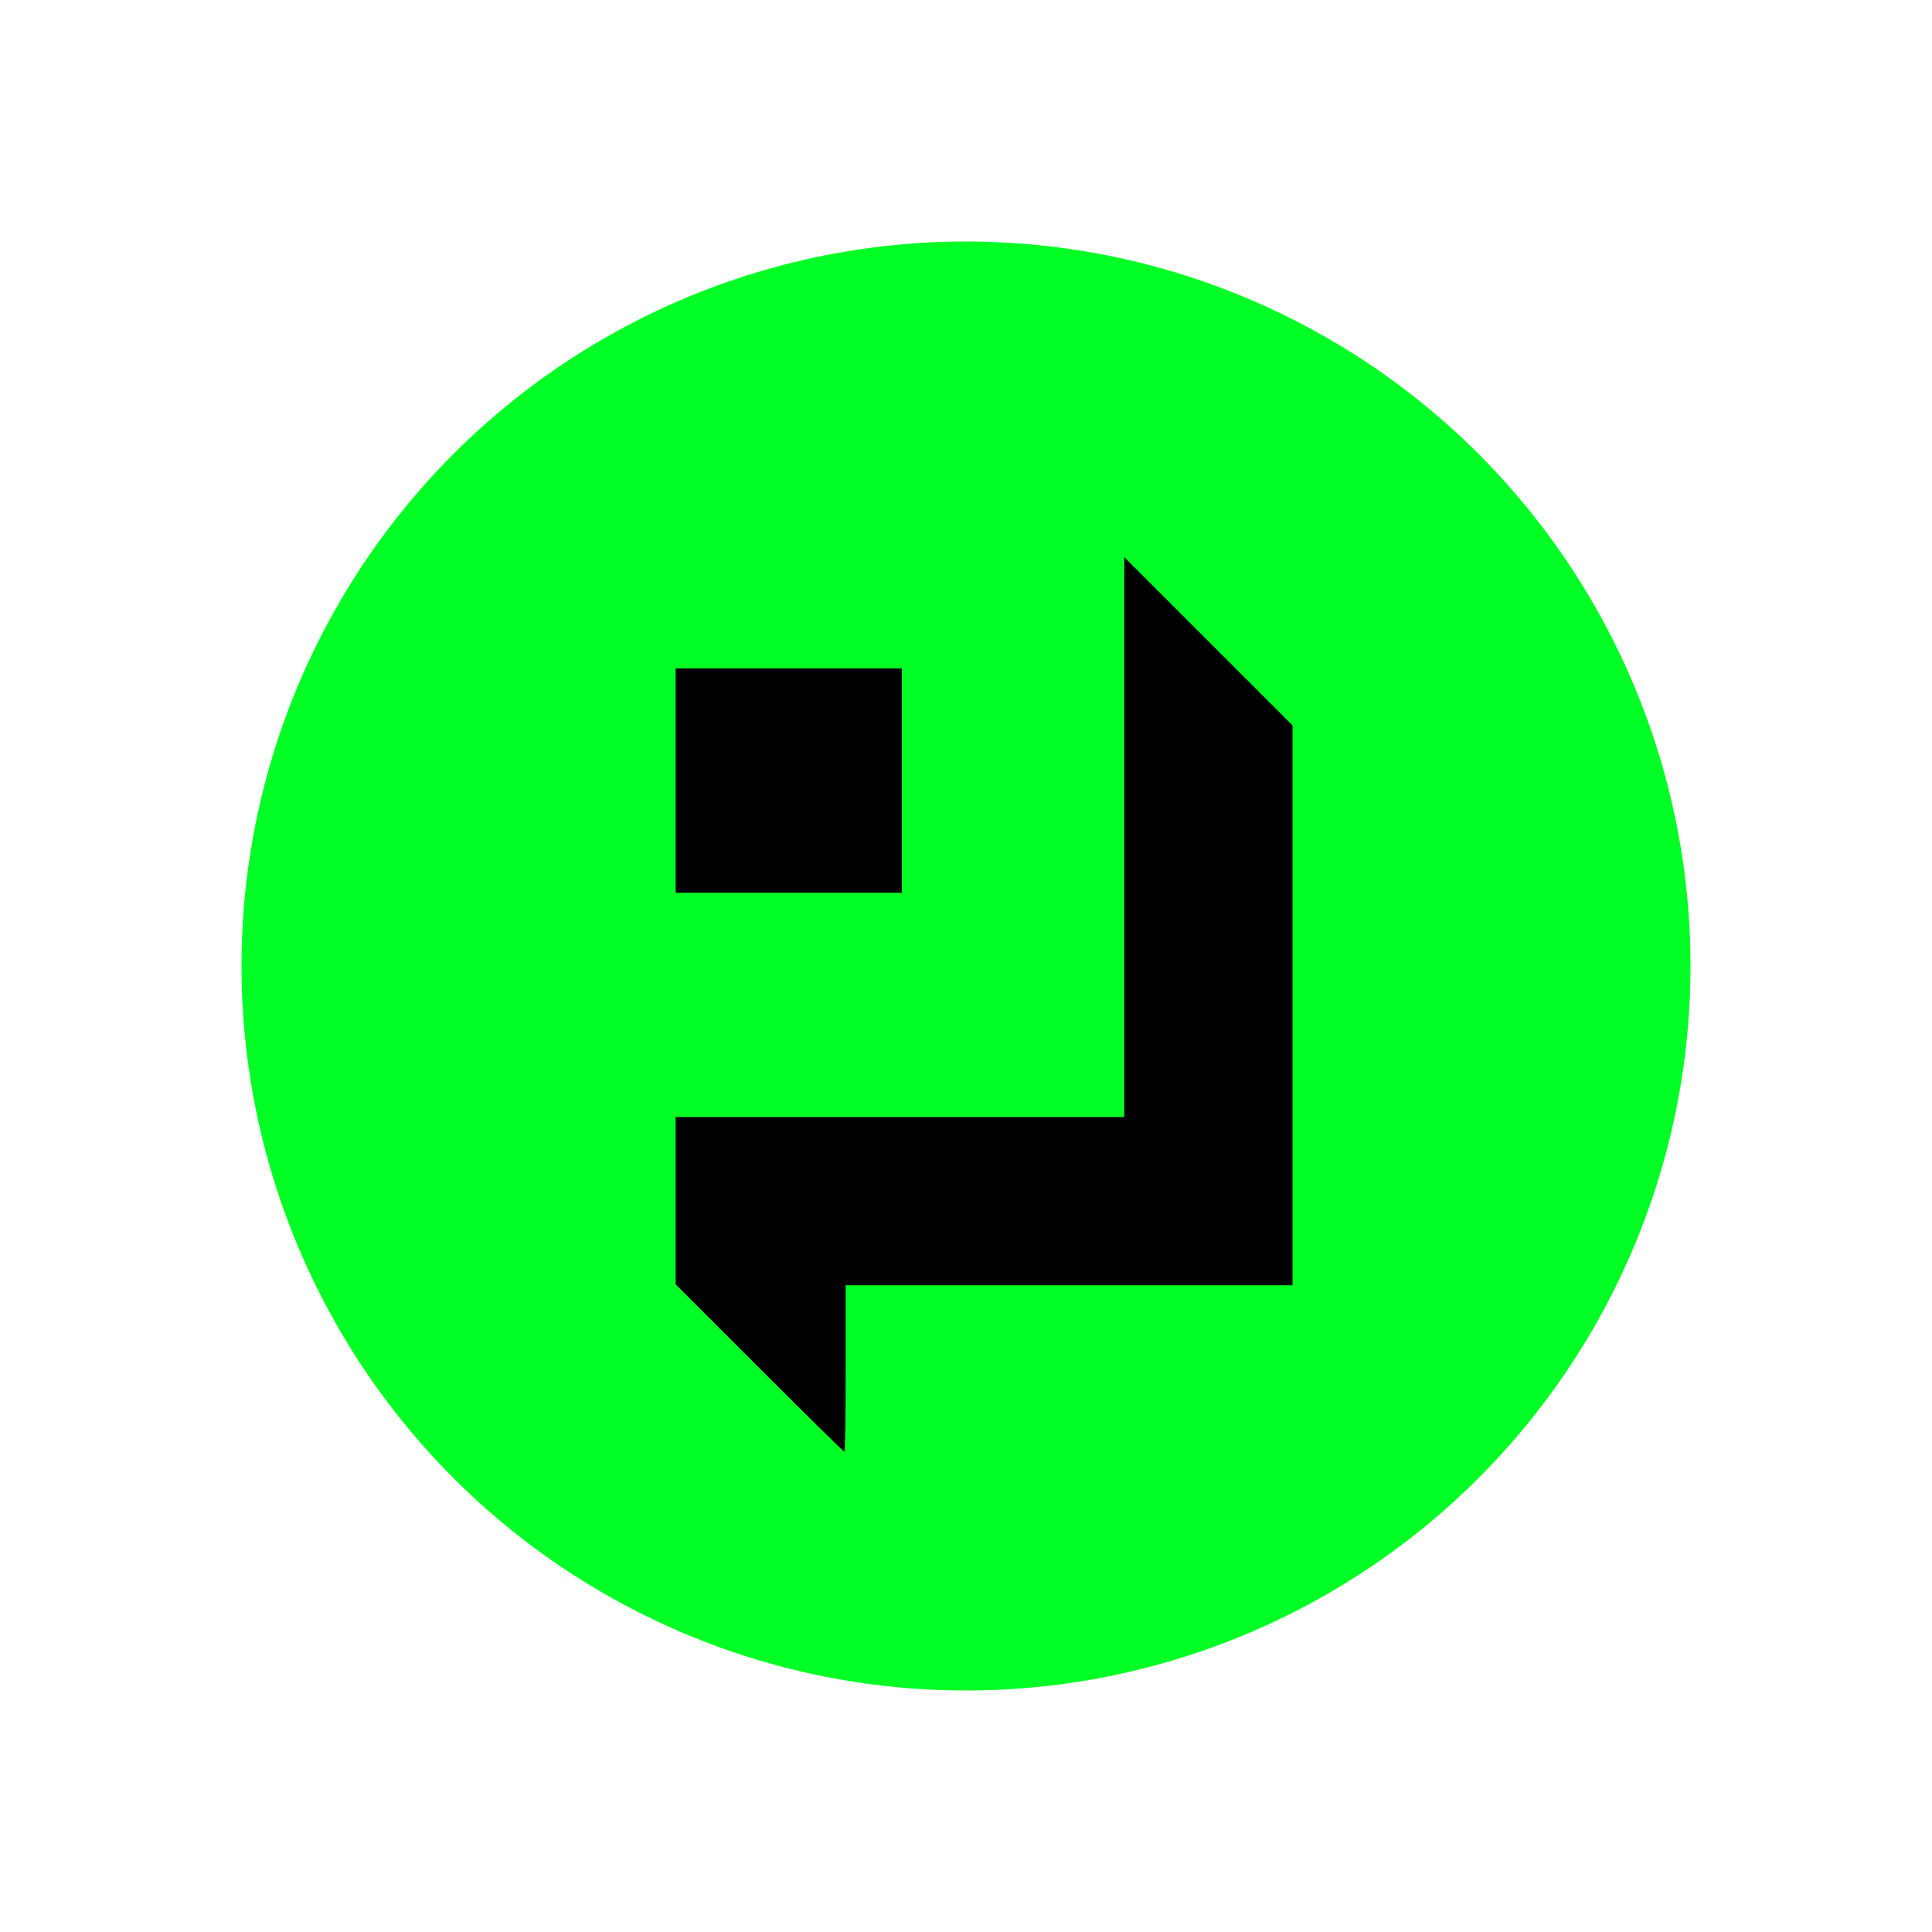 <?xml version="1.0" encoding="UTF-8"?> <svg xmlns="http://www.w3.org/2000/svg" width="800" height="800" viewBox="0 0 800 800" fill="none"><circle cx="400" cy="400" r="300" fill="#00FF24"></circle><path d="M465.537 346.664V462.544H372.655H279.773V497.225V531.831L314.455 566.513C333.481 585.538 349.286 601.119 349.66 601.119C349.961 601.119 350.184 585.614 350.184 566.663V532.207H442.692H535.201V416.254V300.372L500.369 265.54L465.537 230.708L465.537 346.664Z" fill="black"></path><path d="M279.773 323.219V369.662H326.589H373.405V323.219V276.777H326.589H279.773V323.219Z" fill="black"></path></svg> 